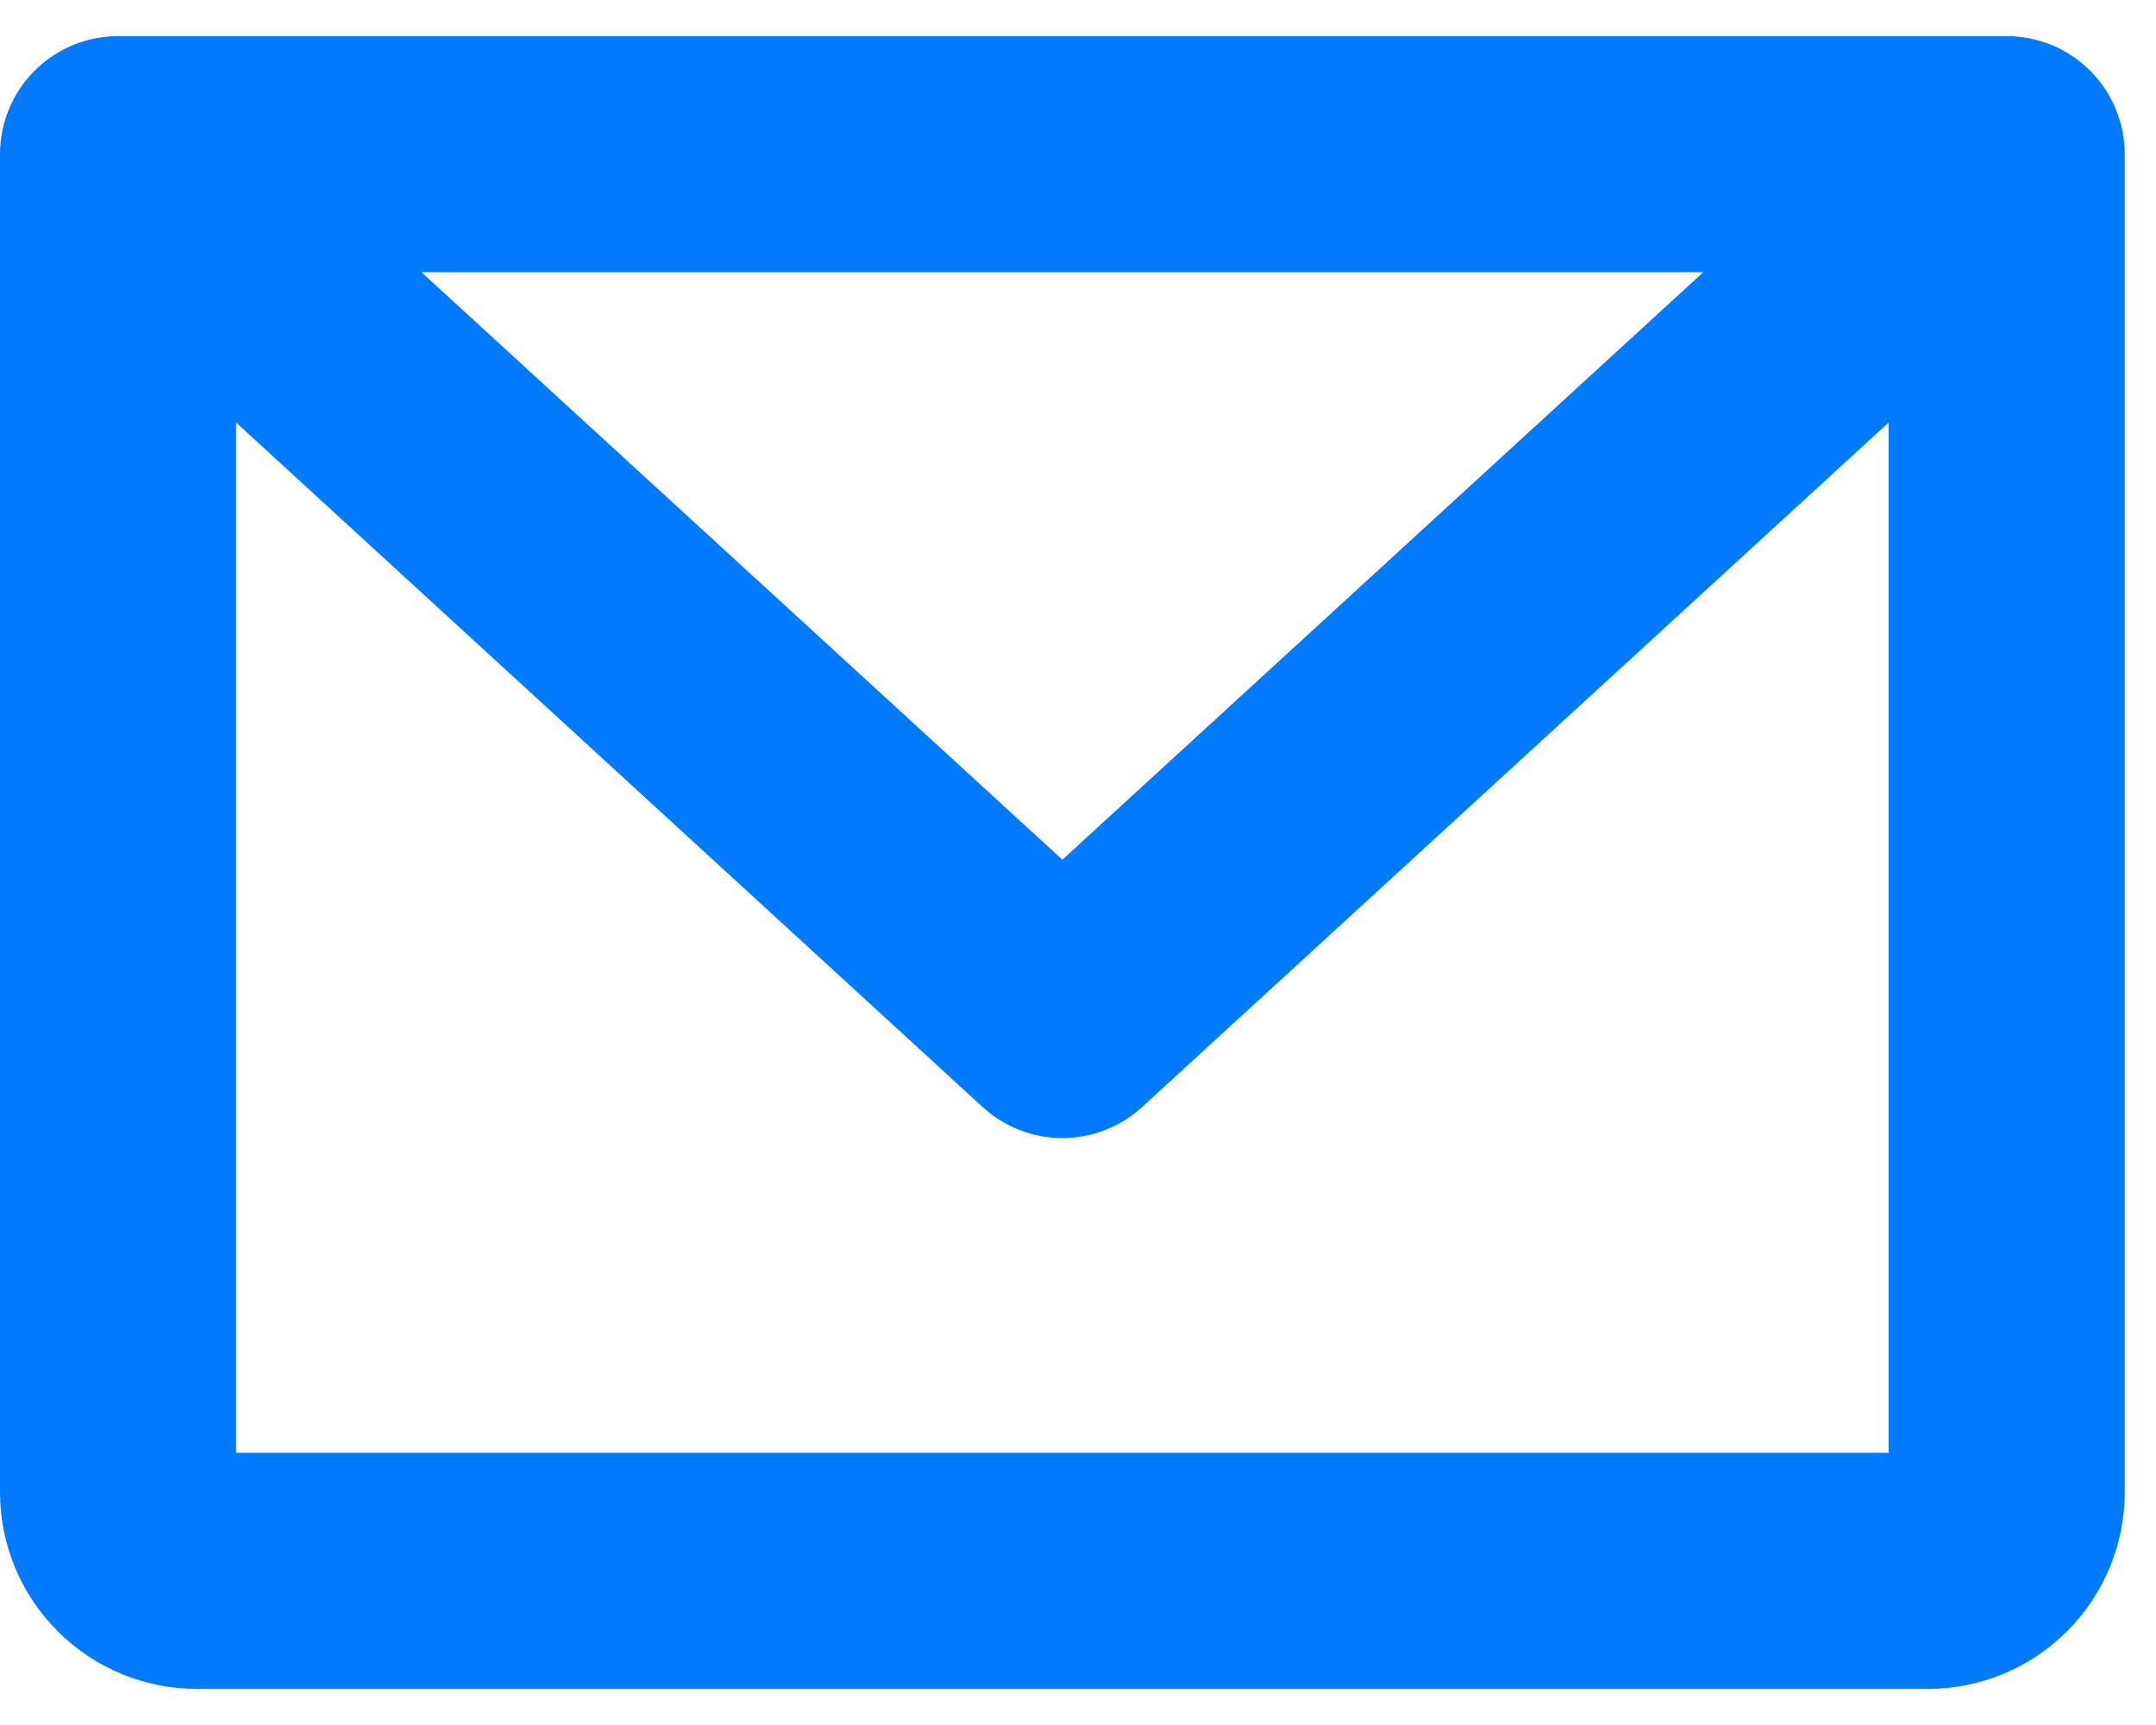 <?xml version="1.0" encoding="UTF-8"?>
<svg xmlns="http://www.w3.org/2000/svg" width="20" height="16" viewBox="0 0 20 16" fill="none">
  <path d="M18.615 0.335H1.095C0.805 0.335 0.526 0.45 0.321 0.656C0.115 0.861 0 1.14 0 1.43V13.84C0 14.324 0.192 14.788 0.535 15.13C0.877 15.473 1.341 15.665 1.825 15.665H17.885C18.369 15.665 18.833 15.473 19.175 15.13C19.518 14.788 19.71 14.324 19.71 13.84V1.43C19.71 1.14 19.595 0.861 19.389 0.656C19.184 0.45 18.905 0.335 18.615 0.335ZM15.8 2.525L9.855 7.974L3.91 2.525H15.8ZM2.19 13.475V3.919L9.115 10.268C9.317 10.453 9.581 10.556 9.855 10.556C10.129 10.556 10.393 10.453 10.595 10.268L17.52 3.919V13.475H2.19Z" fill="#007BFF"></path>
</svg>

